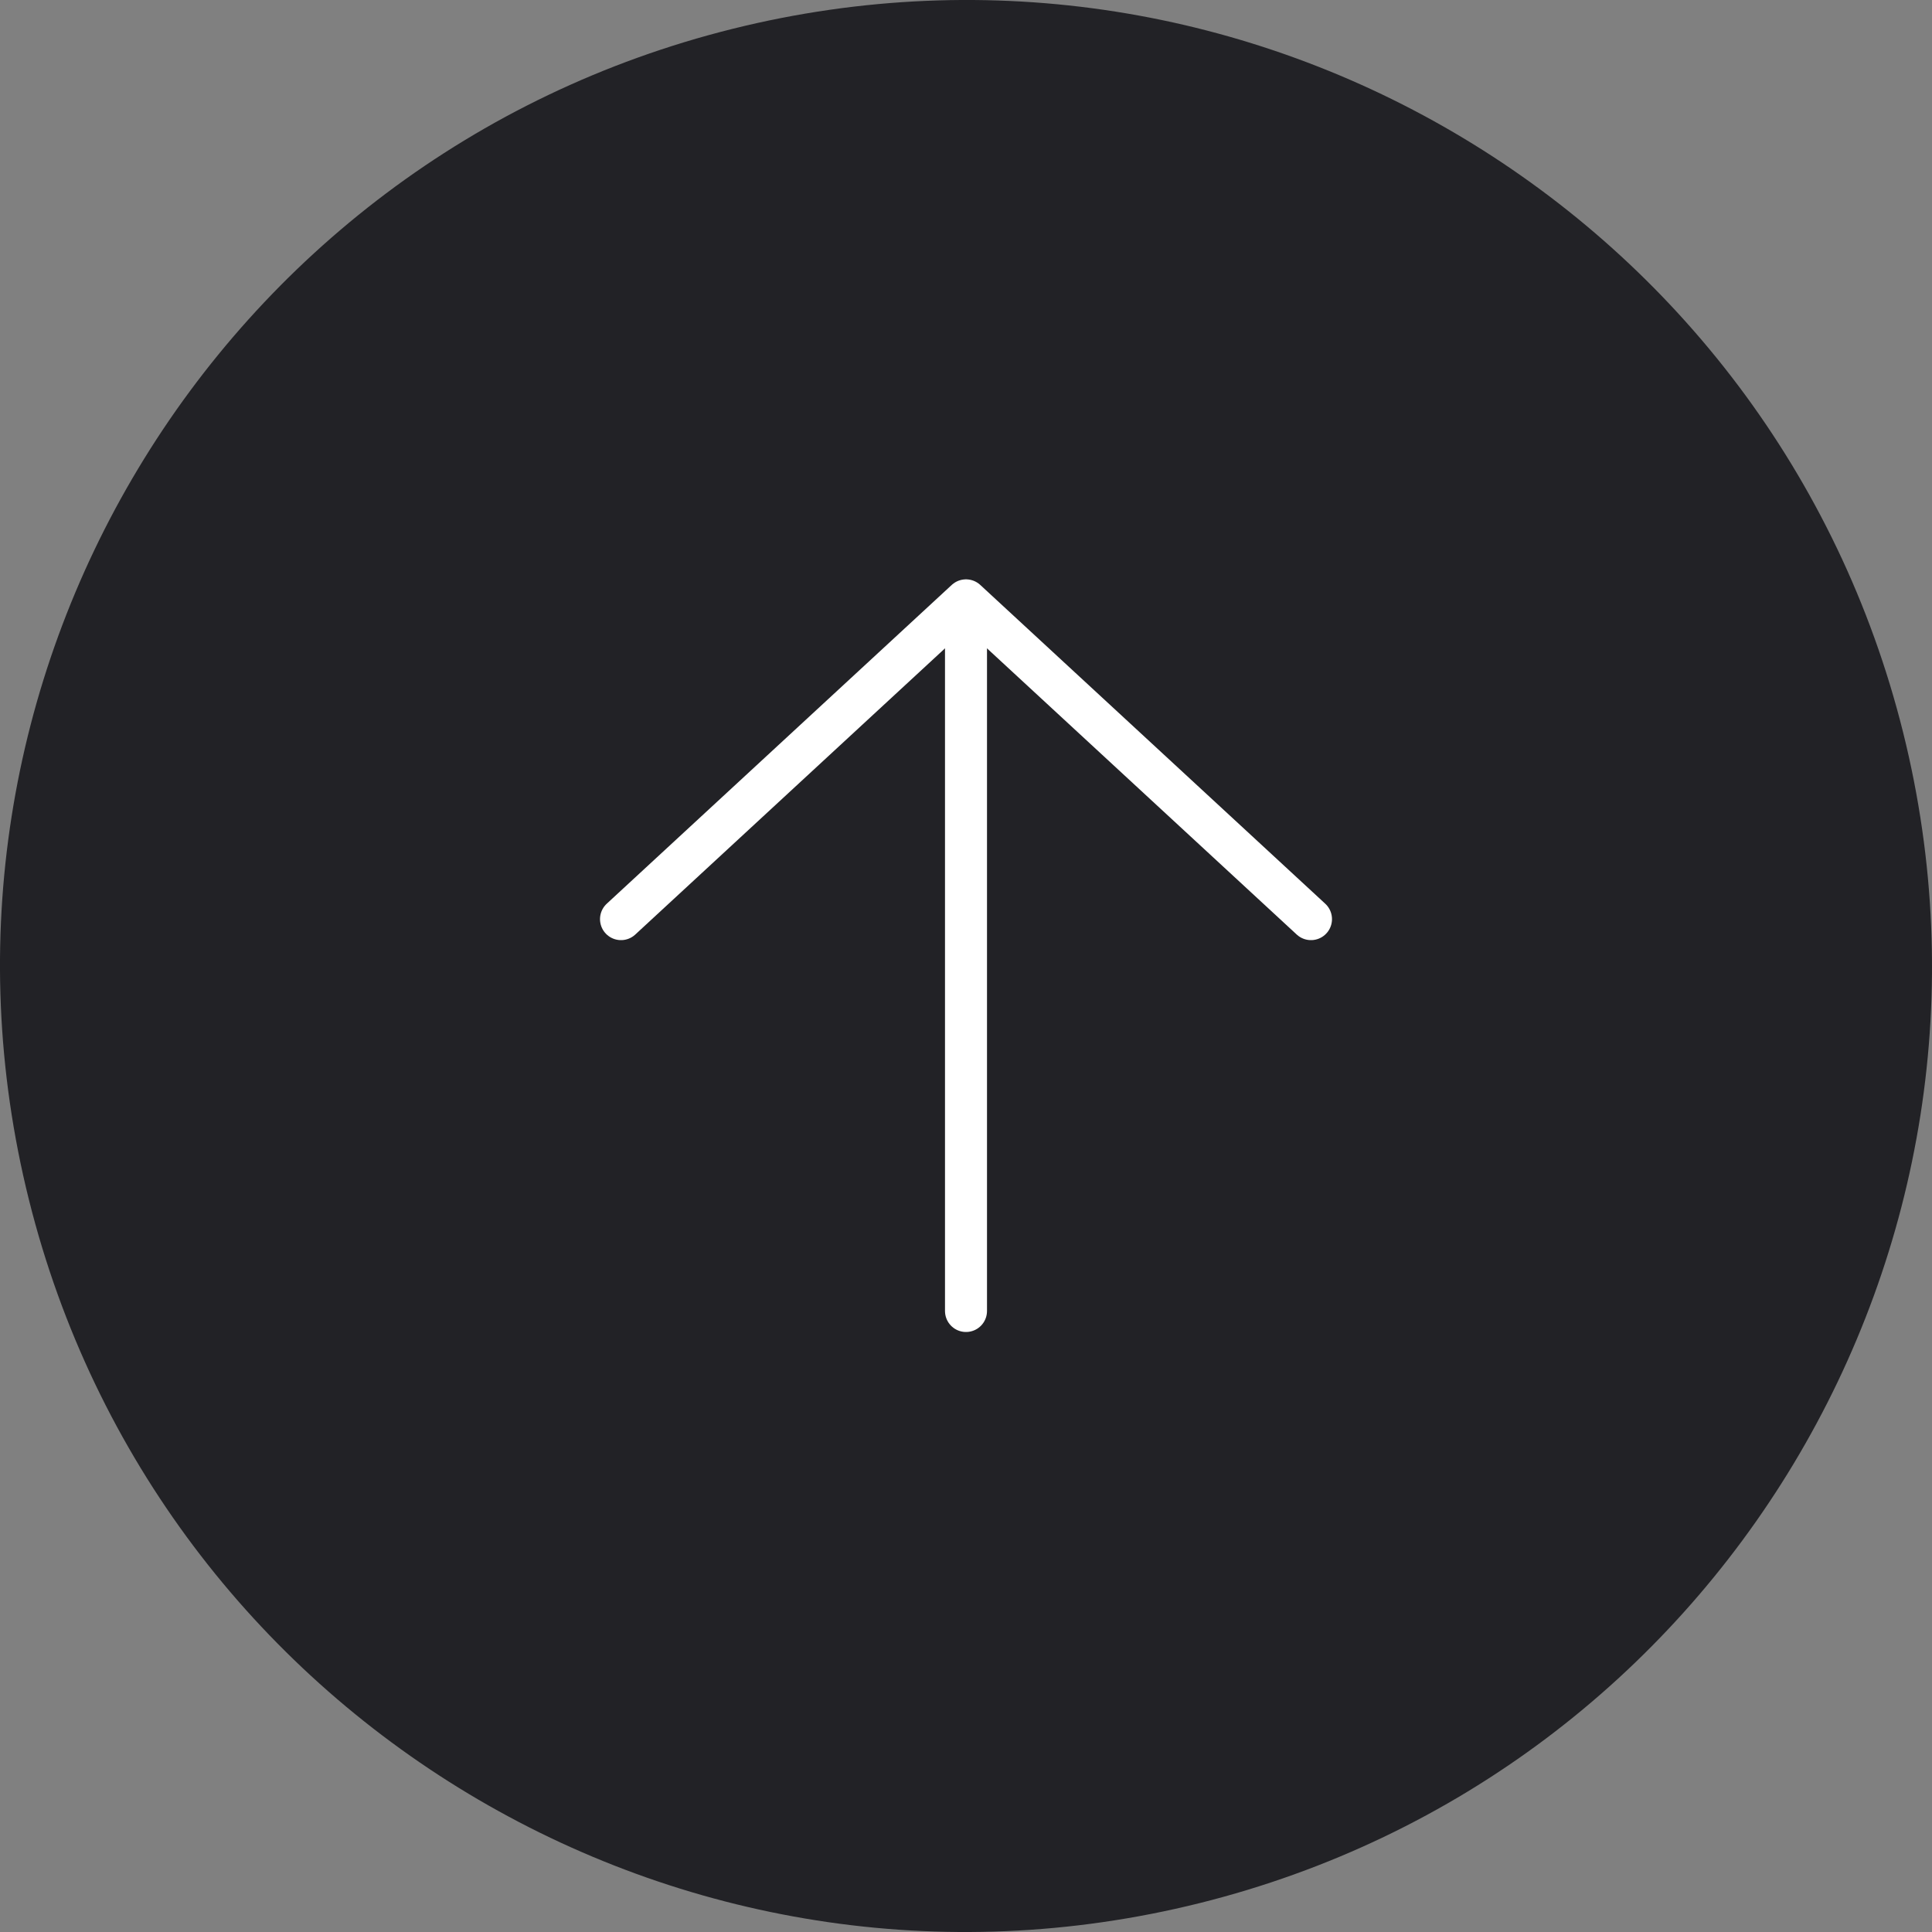 <svg width="46" height="46" viewBox="0 0 46 46" fill="none" xmlns="http://www.w3.org/2000/svg">
<rect x="0" y="0" width="46" height="46" fill="#808080" stroke="none"/>
<path d="M17.437 0.688C29.759 -2.384 42.239 5.115 45.312 17.437C48.384 29.759 40.885 42.239 28.563 45.312C16.241 48.384 3.761 40.885 0.688 28.563C-2.384 16.241 5.115 3.761 17.437 0.688Z" fill="#222226"/>
<path d="M23 14.786L23 31.214" stroke="white" stroke-linecap="round" stroke-linejoin="round"/>
<path d="M31.214 21.884L23 14.294L14.786 21.884" stroke="white" stroke-linecap="round" stroke-linejoin="round"/>
</svg>
